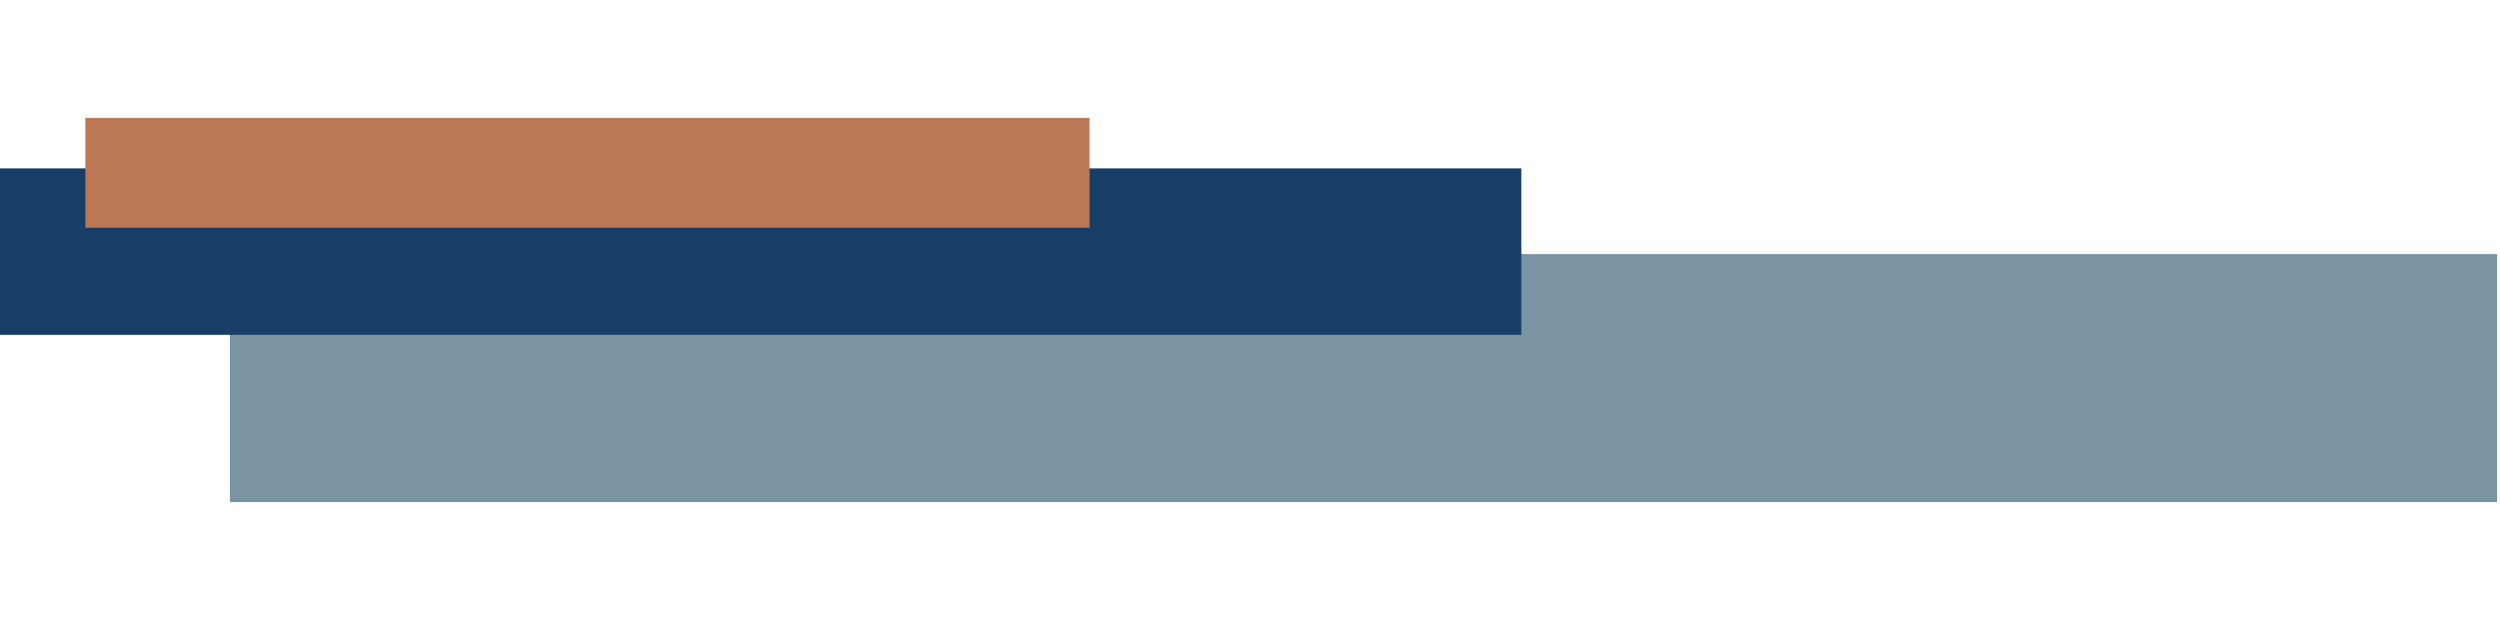 <?xml version="1.0" encoding="utf-8"?>
<!-- Generator: Adobe Illustrator 26.5.0, SVG Export Plug-In . SVG Version: 6.00 Build 0)  -->
<svg version="1.1" id="Livello_1" xmlns="http://www.w3.org/2000/svg" xmlns:xlink="http://www.w3.org/1999/xlink" x="0px" y="0px"
	 viewBox="0 0 500 128.11" style="enable-background:new 0 0 500 128.11;" xml:space="preserve">
<style type="text/css">
	.st0{fill:#7B94A4;}
	.st1{fill:#173E66;}
	.st2{fill:#BC7854;}
</style>
<rect x="45.98" y="50.82" class="st0" width="453.44" height="49.59"/>
<rect x="-0.11" y="33.68" class="st1" width="304.38" height="33.29"/>
<rect x="17.08" y="23.58" class="st2" width="200.83" height="21.97"/>
</svg>
